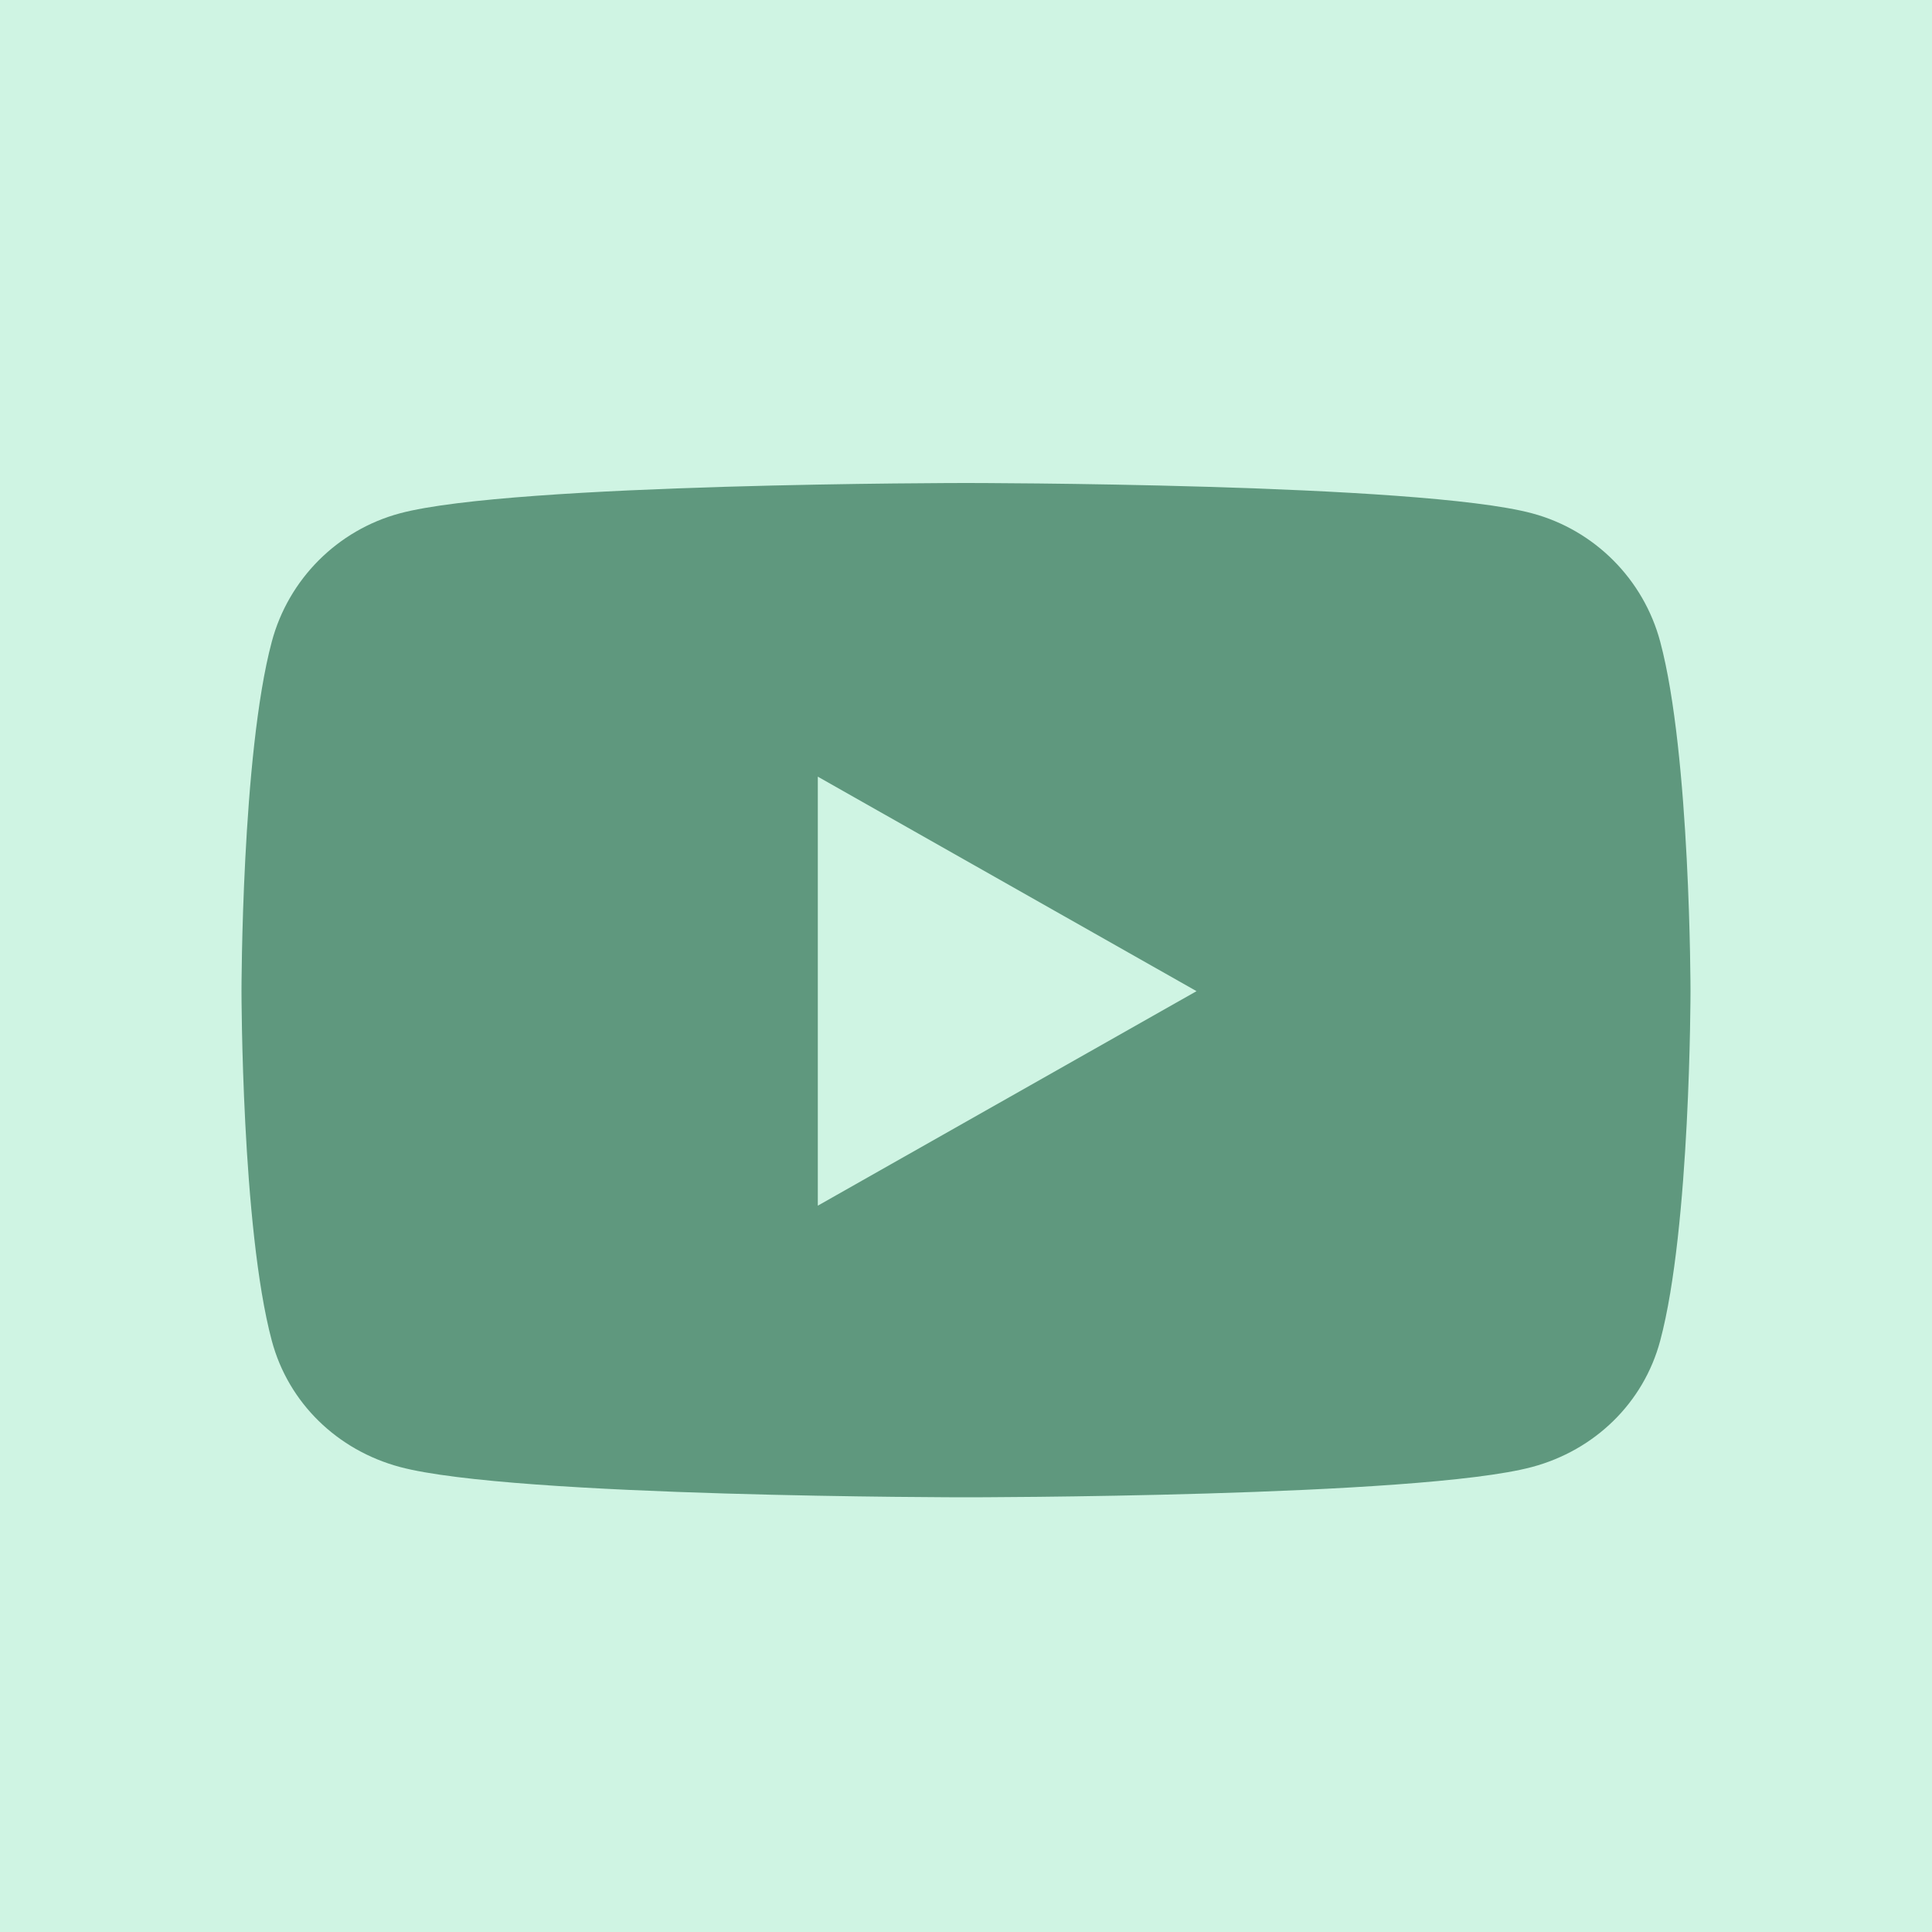 <?xml version="1.0" encoding="UTF-8"?>
<svg width="40px" height="40px" viewBox="0 0 40 40" version="1.1" xmlns="http://www.w3.org/2000/svg" xmlns:xlink="http://www.w3.org/1999/xlink">
    <title>编组 40备份 2</title>
    <g id="页面-1" stroke="none" stroke-width="1" fill="none" fill-rule="evenodd">
        <g id="FND官网" transform="translate(-905, -5730)">
            <g id="编组-40备份-2" transform="translate(905, 5730)">
                <rect id="矩形备份-43" fill="#CFF4E3" x="0" y="0" width="40" height="40"></rect>
                <g id="youtube" transform="translate(5, 10)" fill="#5F987E" fill-rule="nonzero">
                    <path d="M29.373,3.286 C29.028,1.992 28.012,0.974 26.721,0.628 C24.381,0 15,0 15,0 C15,0 5.619,0 3.279,0.628 C1.988,0.974 0.972,1.992 0.627,3.286 C0,5.63 0,10.521 0,10.521 C0,10.521 0,15.412 0.627,17.757 C0.972,19.05 1.988,20.026 3.279,20.372 C5.619,21 15,21 15,21 C15,21 24.381,21 26.721,20.372 C28.012,20.026 29.028,19.05 29.373,17.757 C30,15.412 30,10.521 30,10.521 C30,10.521 30,5.63 29.373,3.286 Z M11.932,14.962 L11.932,6.08 L19.773,10.521 L11.932,14.962 Z" id="形状"></path>
                </g>
            </g>
        </g>
    </g>
</svg>